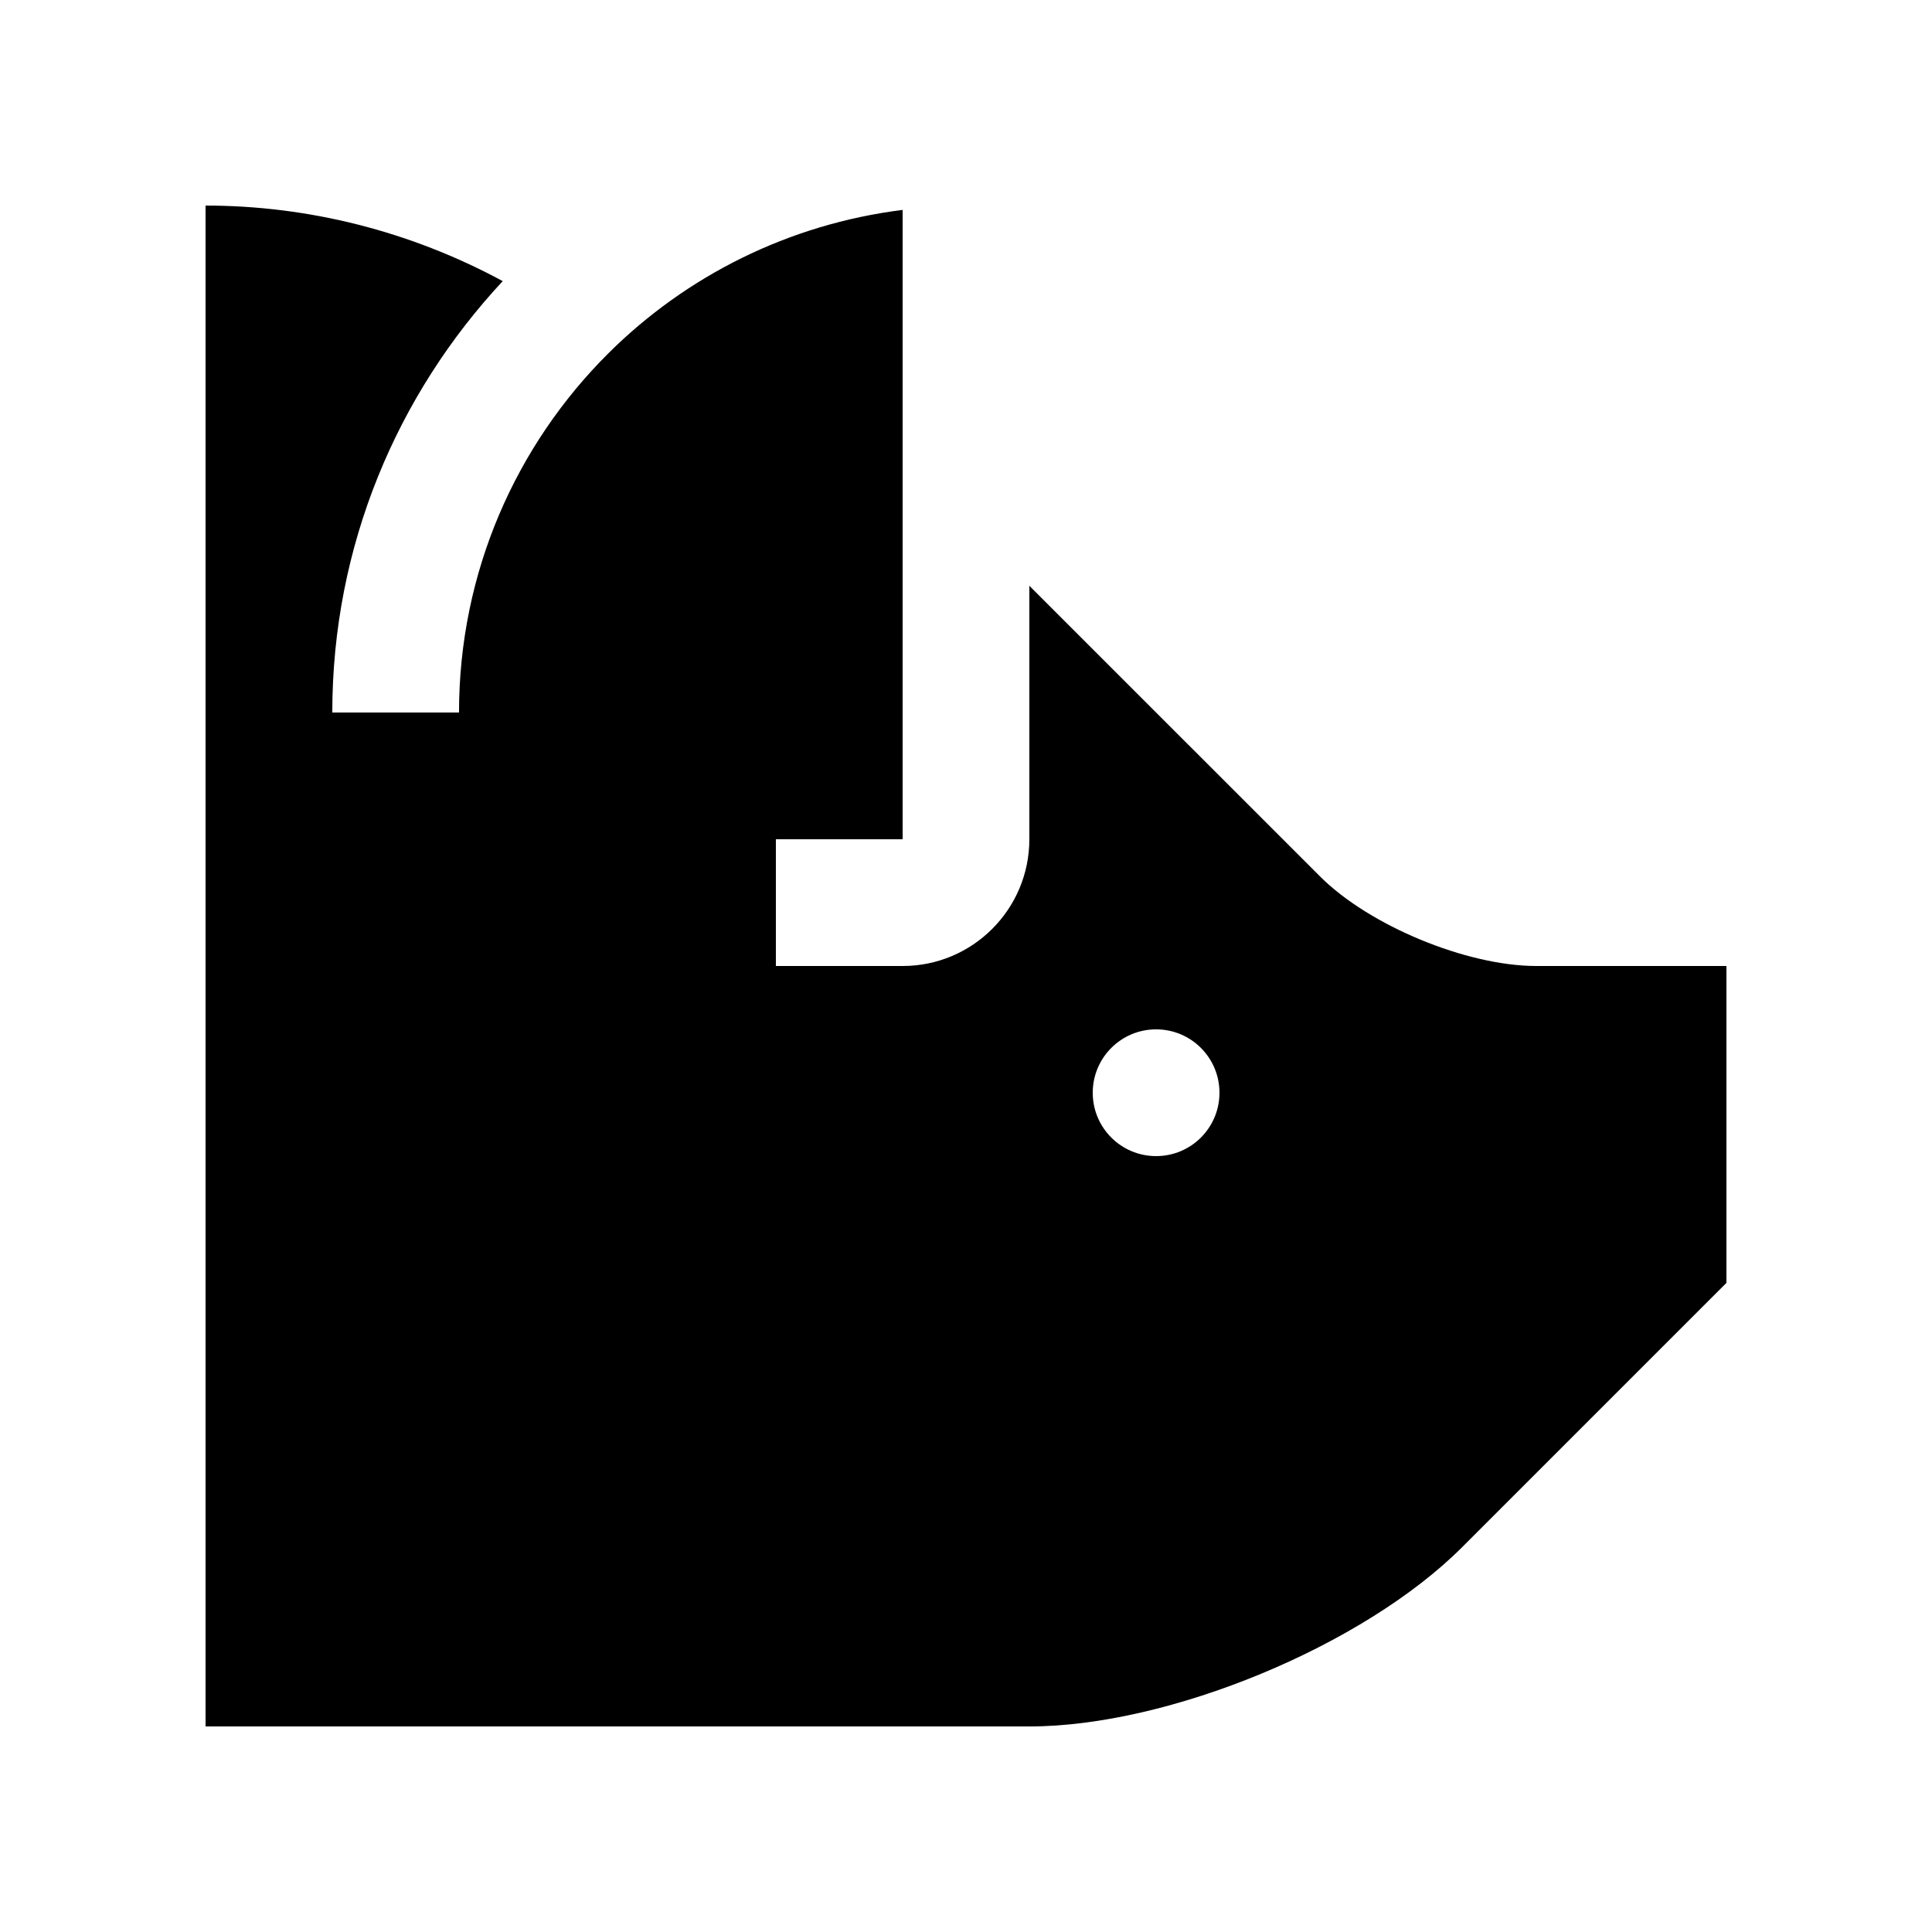 <?xml version="1.0" encoding="UTF-8"?>
<!-- Uploaded to: ICON Repo, www.svgrepo.com, Generator: ICON Repo Mixer Tools -->
<svg fill="#000000" width="800px" height="800px" version="1.1" viewBox="144 144 512 512" xmlns="http://www.w3.org/2000/svg">
 <path d="m551.14 400c-18.465 0-44.281-10.691-57.332-23.75l-77.02-77.012v67.172c0 18.551-15.035 33.59-33.582 33.59h-33.59v-33.59h33.59v-166.78c-30.207 3.777-57.305 17.488-77.855 37.875-24.516 24.336-39.707 58.055-39.707 95.316h-33.582c0-44.215 17.219-84.332 45.168-114.32-24.5-13.254-51.594-20.023-78.754-20.023v403.05h218.32c36.949 0 88.543-21.367 114.67-47.492l70.059-70.062v-83.969zm-100.76 50.379c-9.285 0-16.793-7.512-16.793-16.793 0-9.27 7.508-16.797 16.793-16.797s16.793 7.527 16.793 16.797c0 9.281-7.508 16.793-16.793 16.793z"/>
</svg>
